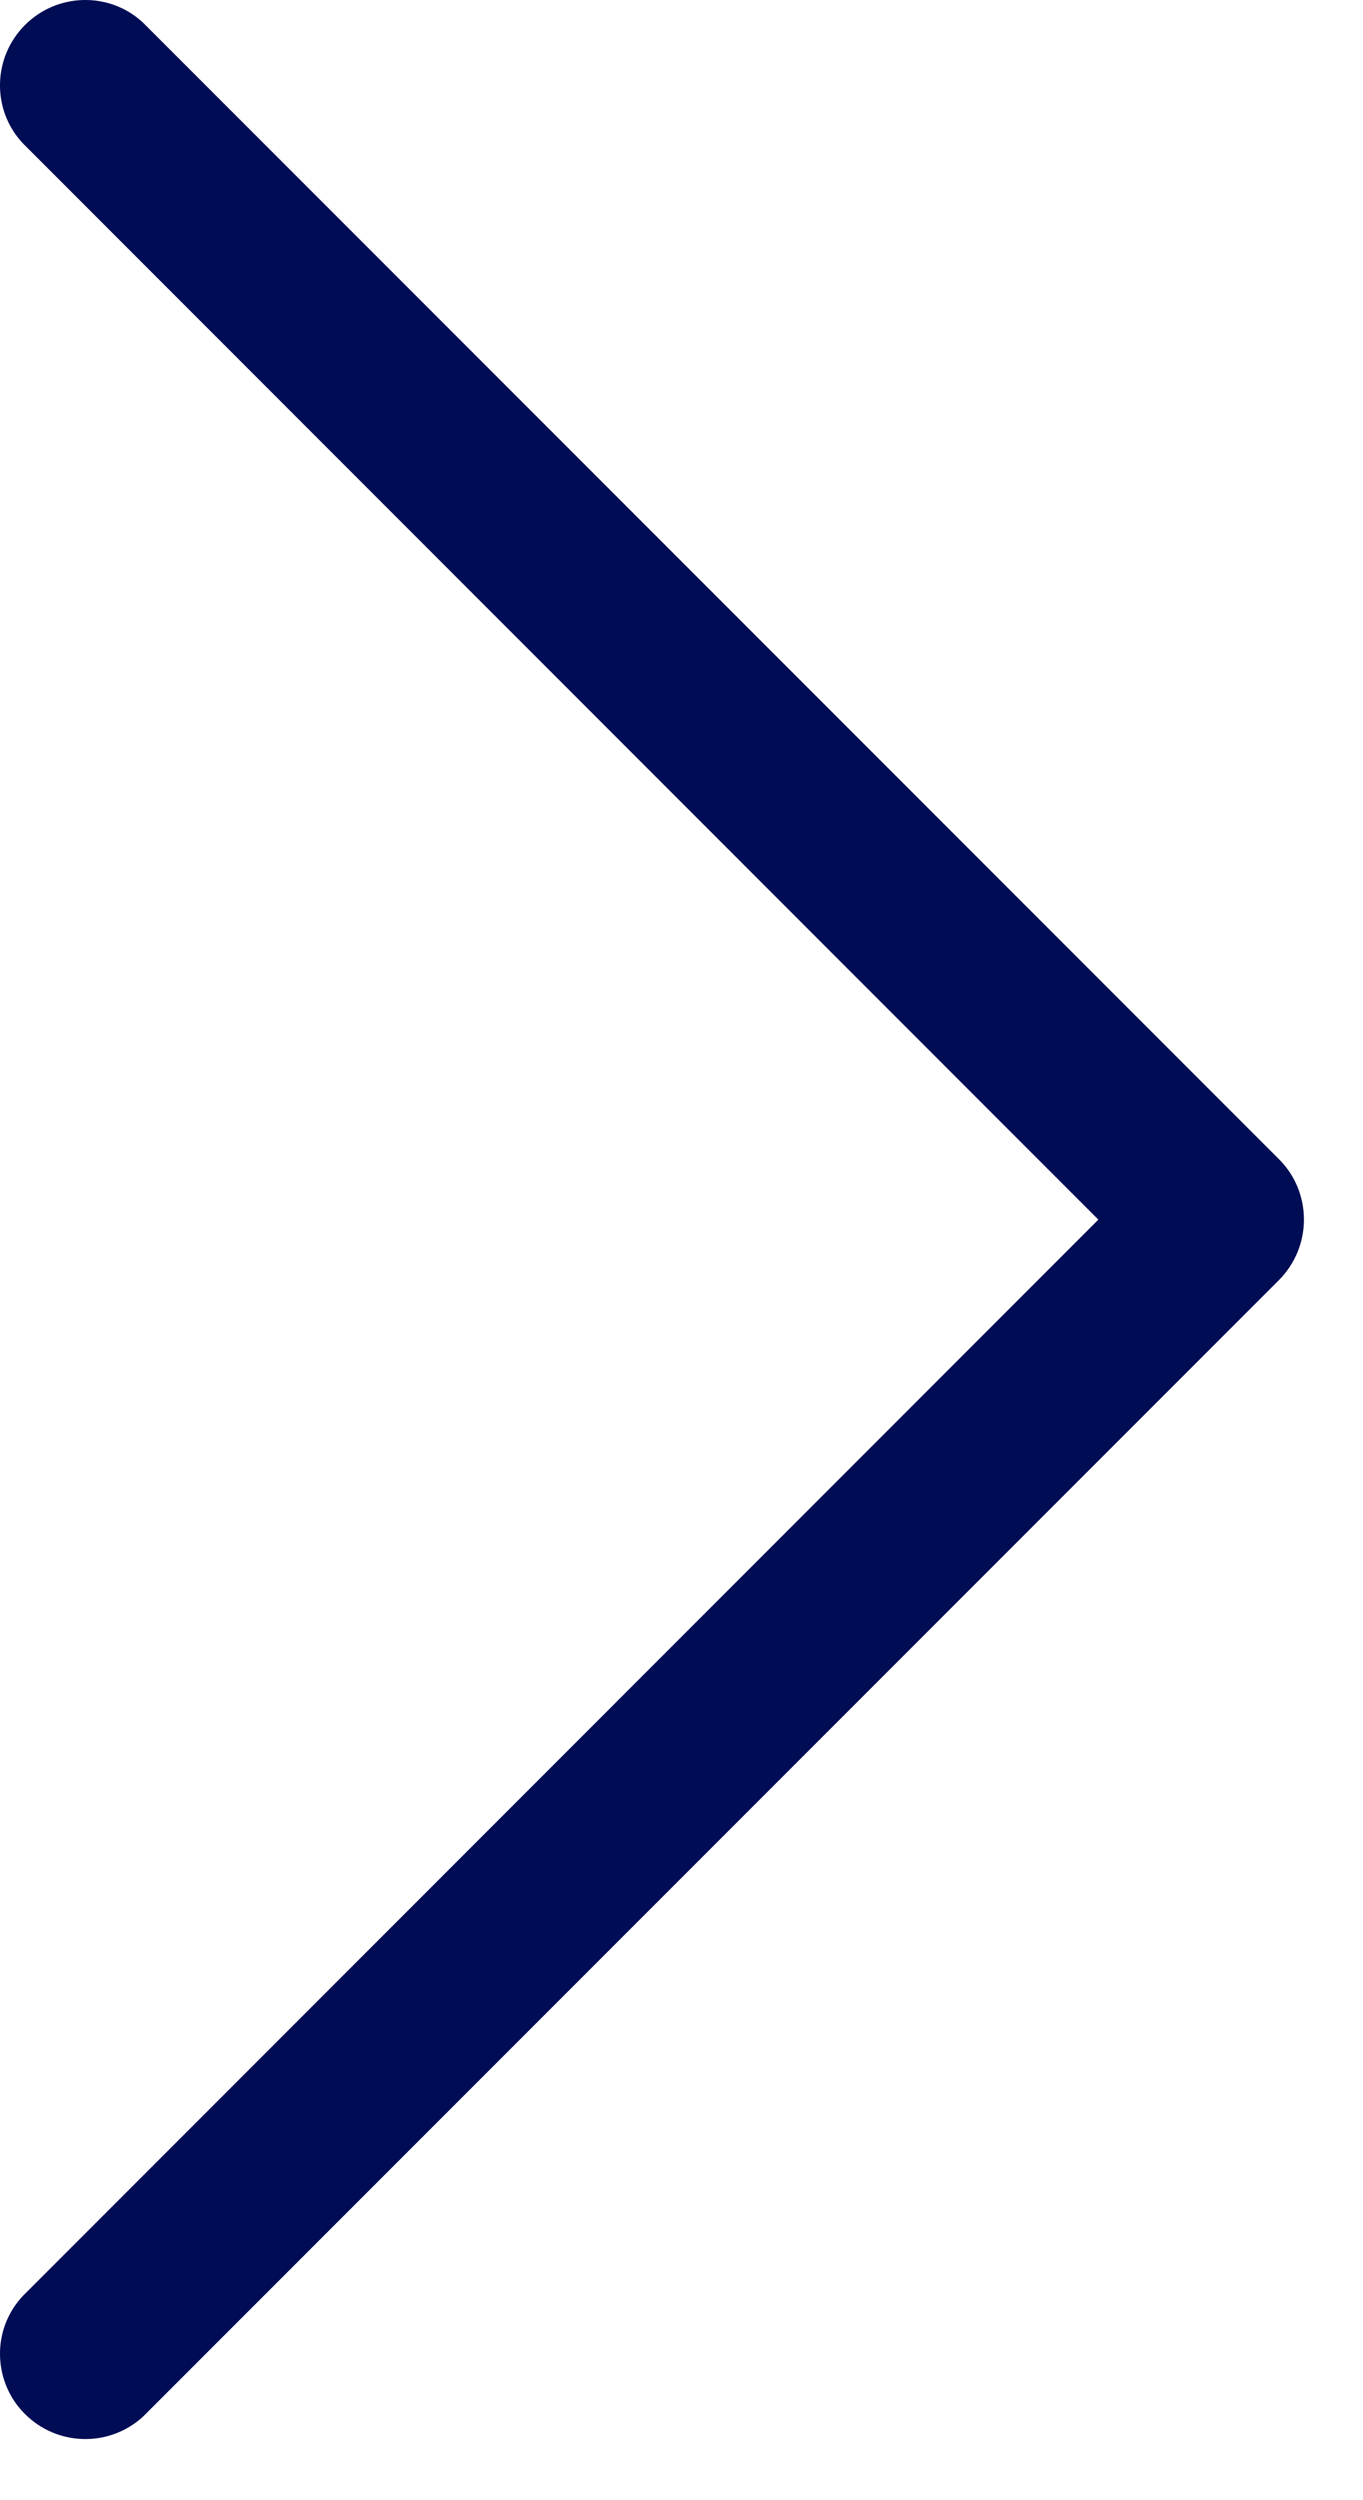 <svg width="6" height="11" viewBox="0 0 6 11" fill="none" xmlns="http://www.w3.org/2000/svg">
<path d="M5.631 5.631L0.631 10.631C0.56 10.697 0.466 10.733 0.368 10.731C0.271 10.729 0.179 10.69 0.11 10.621C0.041 10.553 0.002 10.46 5.84229e-05 10.363C-0.002 10.266 0.034 10.172 0.101 10.101L4.835 5.366L0.101 0.631C0.034 0.56 -0.002 0.466 5.84229e-05 0.368C0.002 0.271 0.041 0.179 0.11 0.11C0.179 0.041 0.271 0.002 0.368 5.84237e-05C0.466 -0.002 0.56 0.034 0.631 0.101L5.631 5.101C5.701 5.171 5.74 5.266 5.74 5.366C5.74 5.465 5.701 5.56 5.631 5.631Z" fill="#000C54"/>
</svg>
